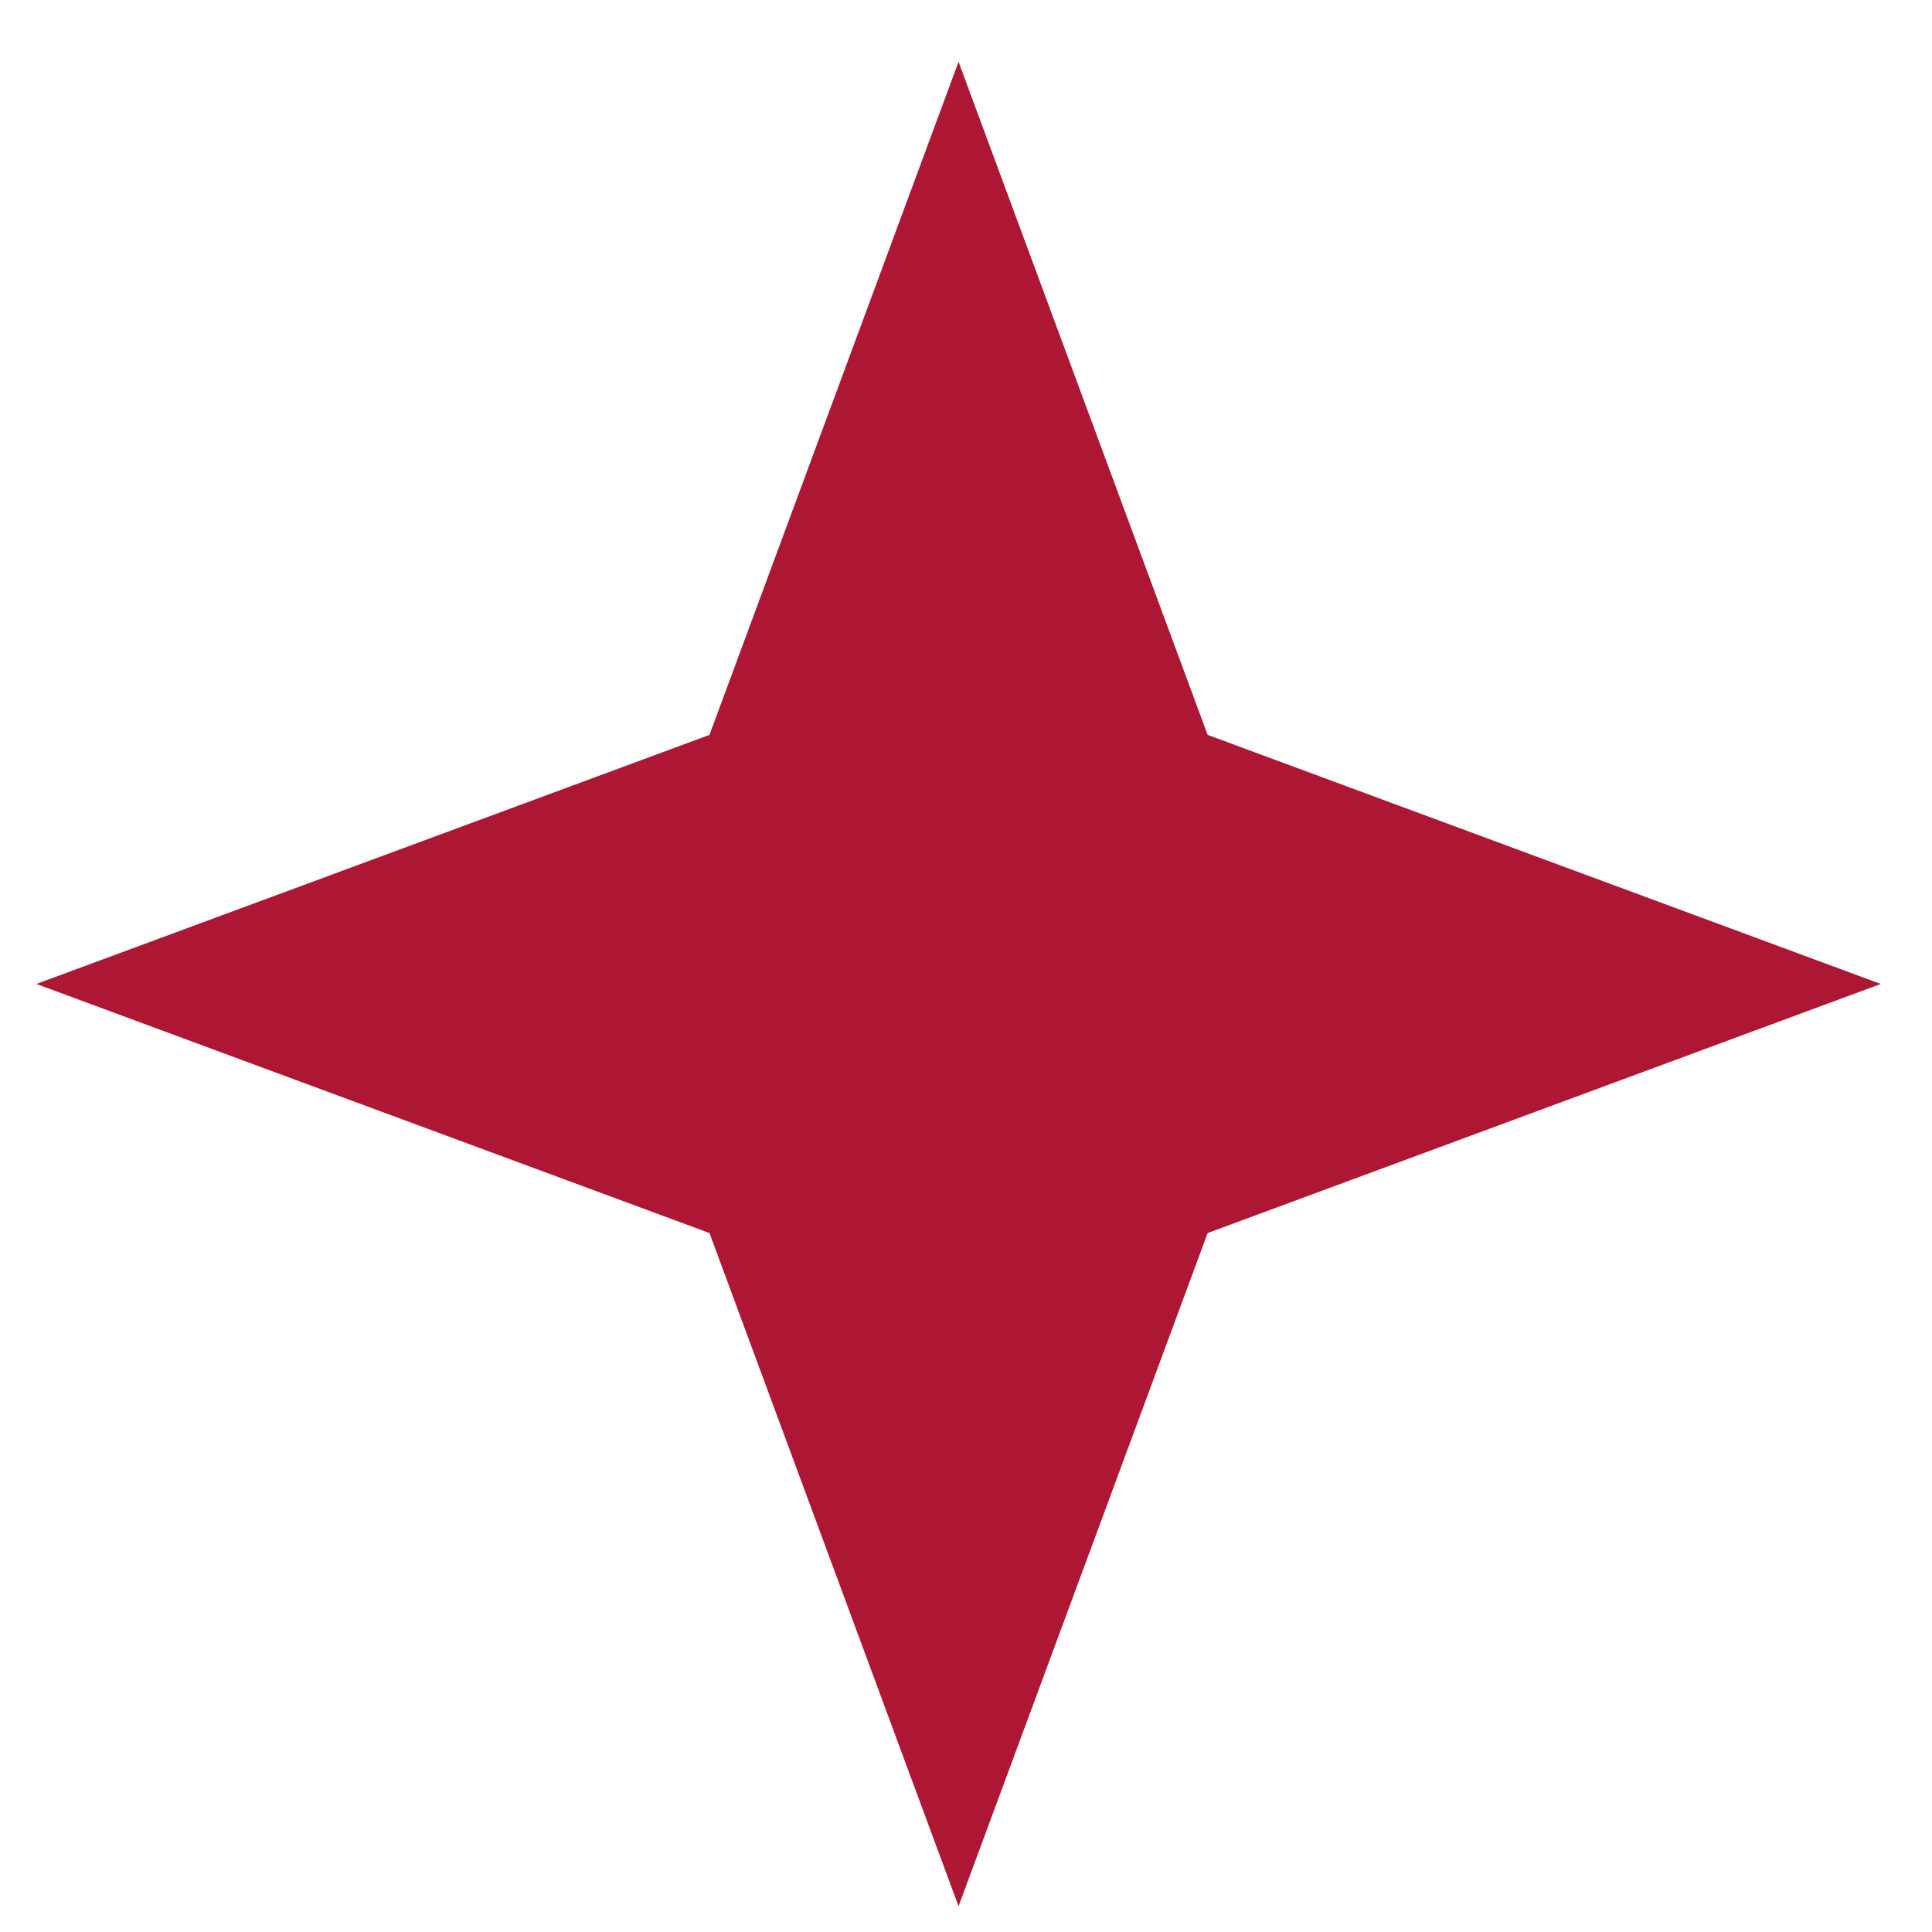 <svg width="27" height="27" viewBox="0 0 27 27" fill="none" xmlns="http://www.w3.org/2000/svg">
<path d="M13.396 0.863L16.877 10.27L26.284 13.751L16.877 17.232L13.396 26.64L9.915 17.232L0.508 13.751L9.915 10.27L13.396 0.863Z" fill="#AD1734"/>
</svg>
